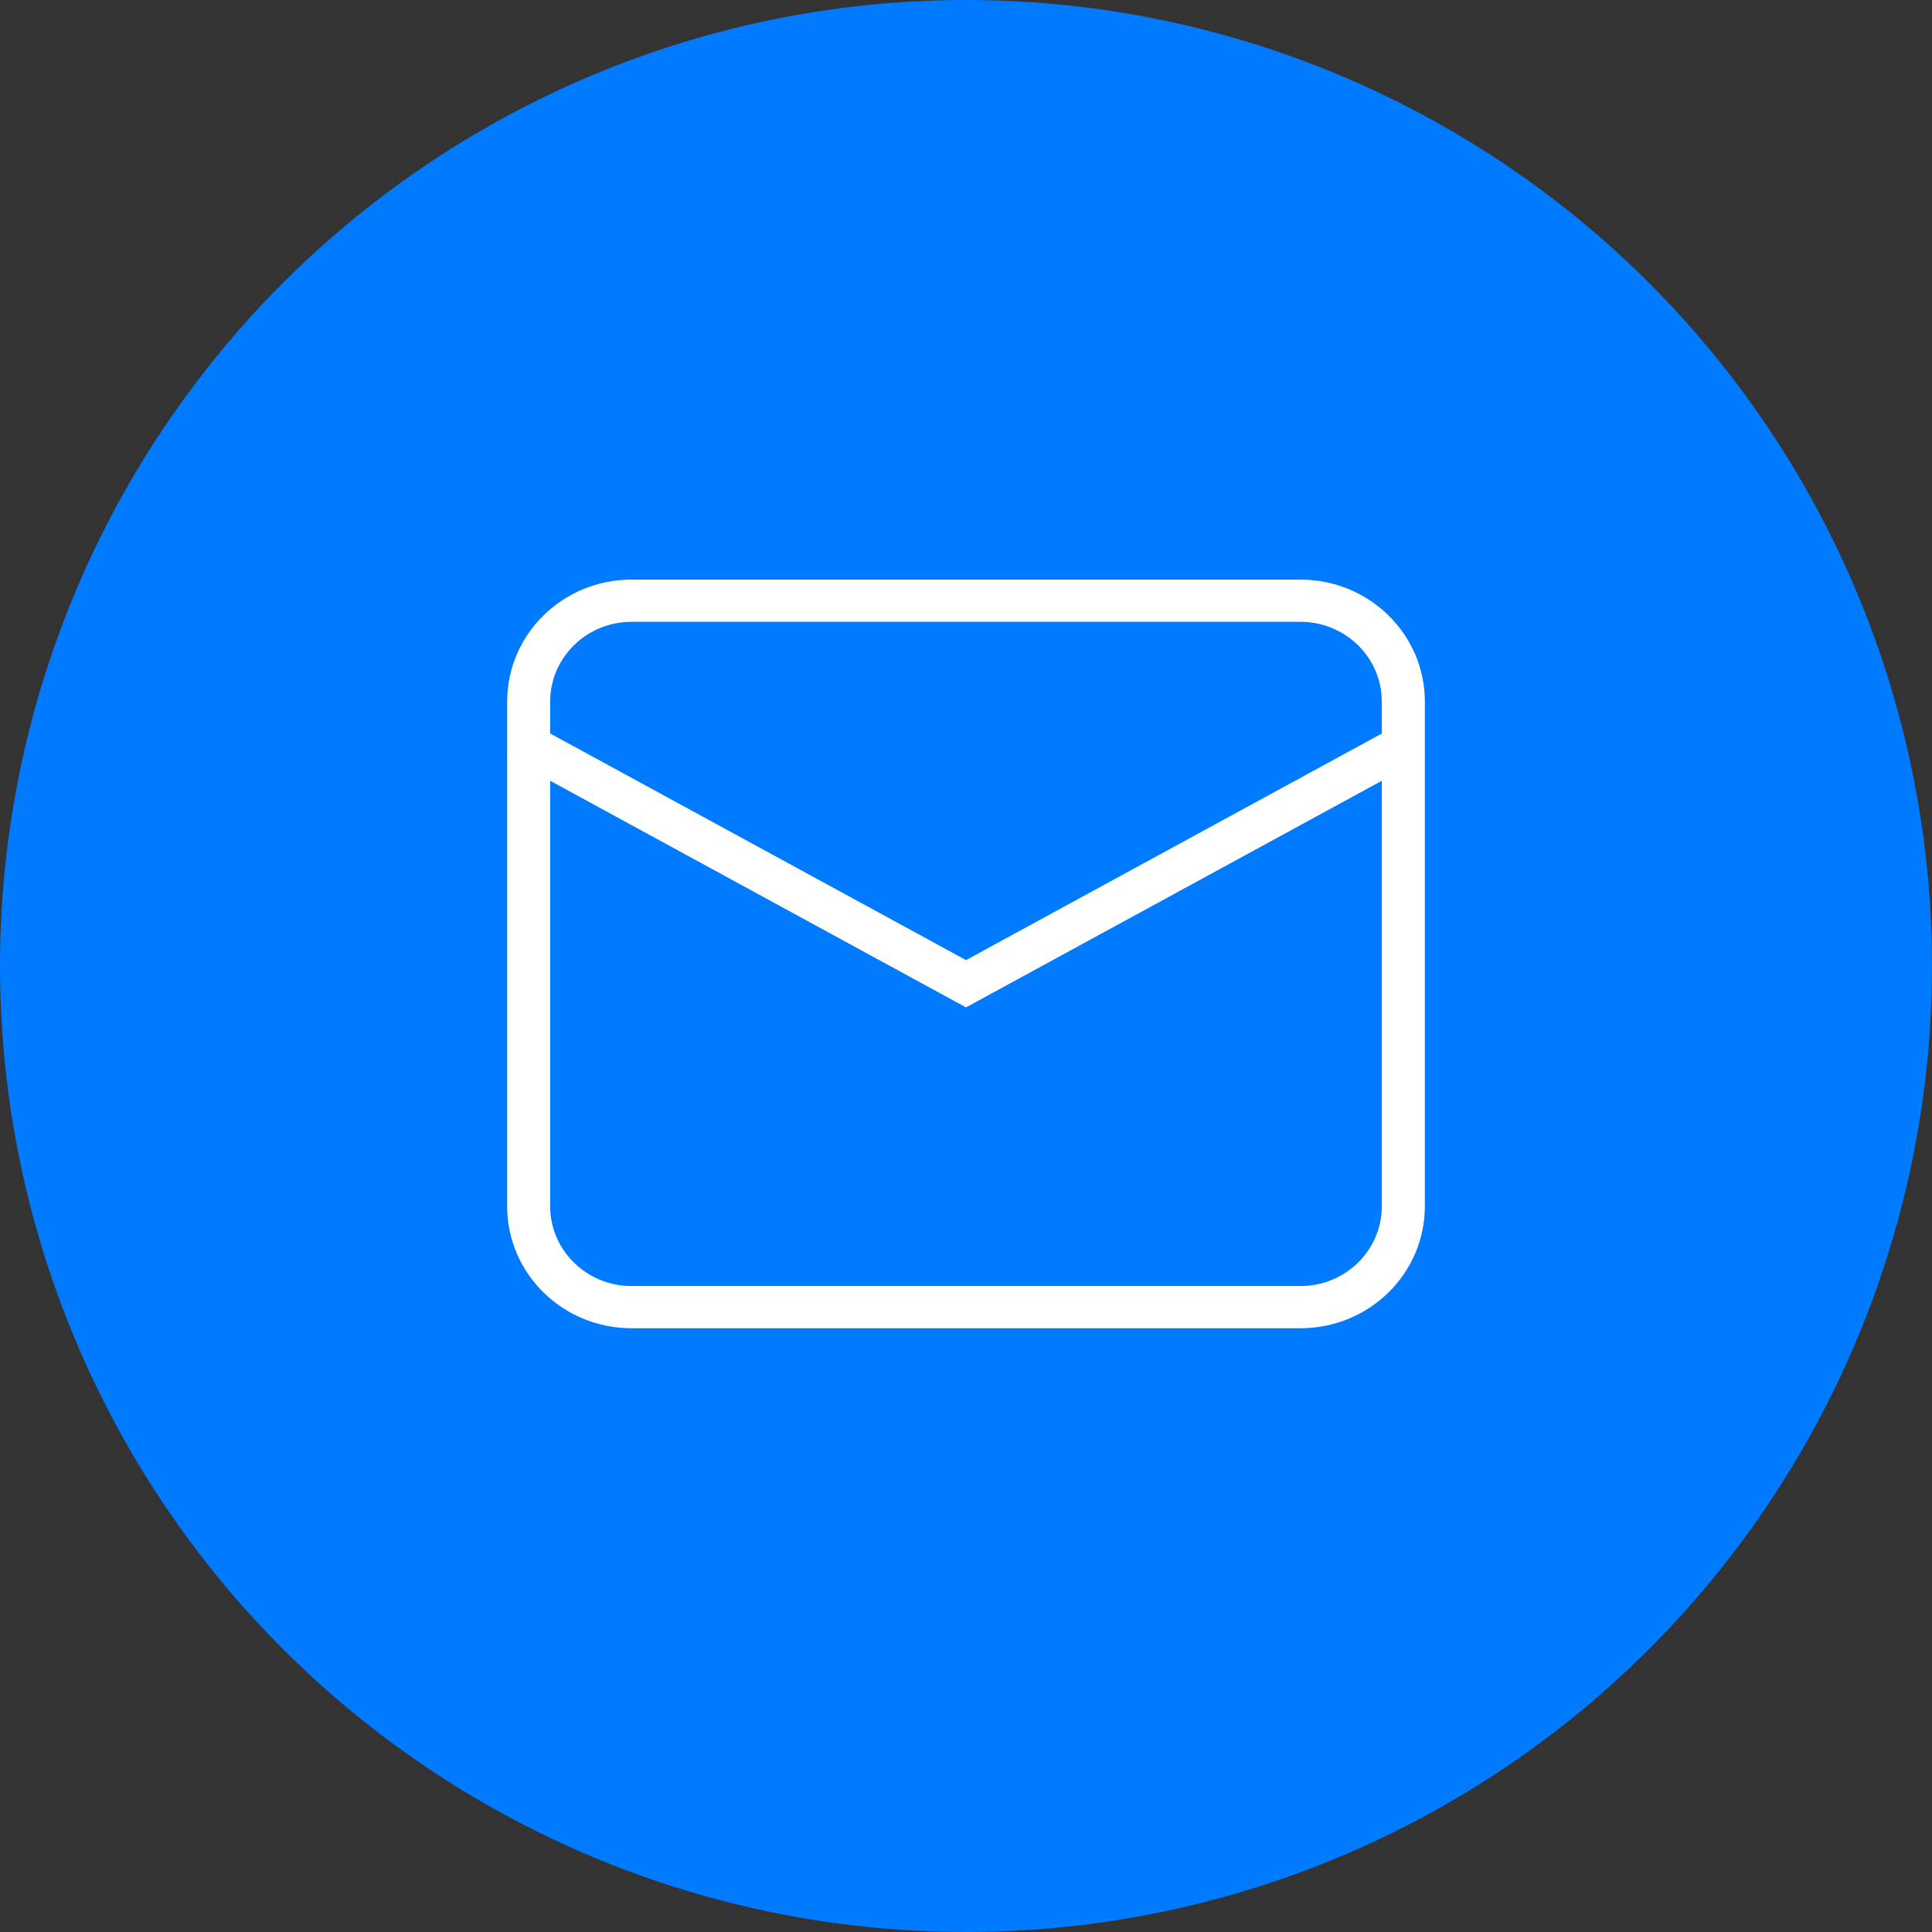 <?xml version="1.0" encoding="utf-8"?>
<svg xmlns="http://www.w3.org/2000/svg" height="80px" version="1.1" viewBox="0 0 80 80" width="80px">
    
    <rect x="0" y="0" width="80" height="80" fill="#333333" stroke="none"/>
    
    <title>Mail</title>
    <desc>Created with Sketch.</desc>
    <defs/>
    <g fill="none" fill-rule="evenodd" id="Water-shortage" stroke="none" stroke-width="1" transform="translate(-292, -2434)">
        <g id="4" transform="translate(0, 2380)">
            <g id="Group-2" transform="translate(292, 54)">
                <g id="Mail">
                    <circle cx="40" cy="40" fill="#007AFF" id="Oval" r="40"/>
                    <g fill="#FFFFFF" id="Group" transform="translate(21, 24)">
                        <path d="M32.848,29.252 C34.71,29.252 36.217,27.771 36.217,25.949 L36.217,5.053 C36.217,3.228 34.71,1.748 32.848,1.748 L5.151,1.748 C3.29,1.748 1.781,3.228 1.781,5.053 L1.781,25.949 C1.781,27.771 3.29,29.252 5.151,29.252 L32.848,29.252 Z M32.848,31 L5.151,31 C2.306,31 0,28.738 0,25.949 L0,5.053 C0,2.262 2.306,0 5.151,0 L32.848,0 C35.694,0 38,2.262 38,5.053 L38,25.949 C38,28.738 35.694,31 32.848,31 Z" id="Fill-1"/>
                        <polygon id="Fill-4" points="0.924 5.905 0 7.359 19 17.714 38 7.359 37.078 5.905 19 15.756"/>
                    </g>
                </g>
            </g>
        </g>
    </g>
</svg>